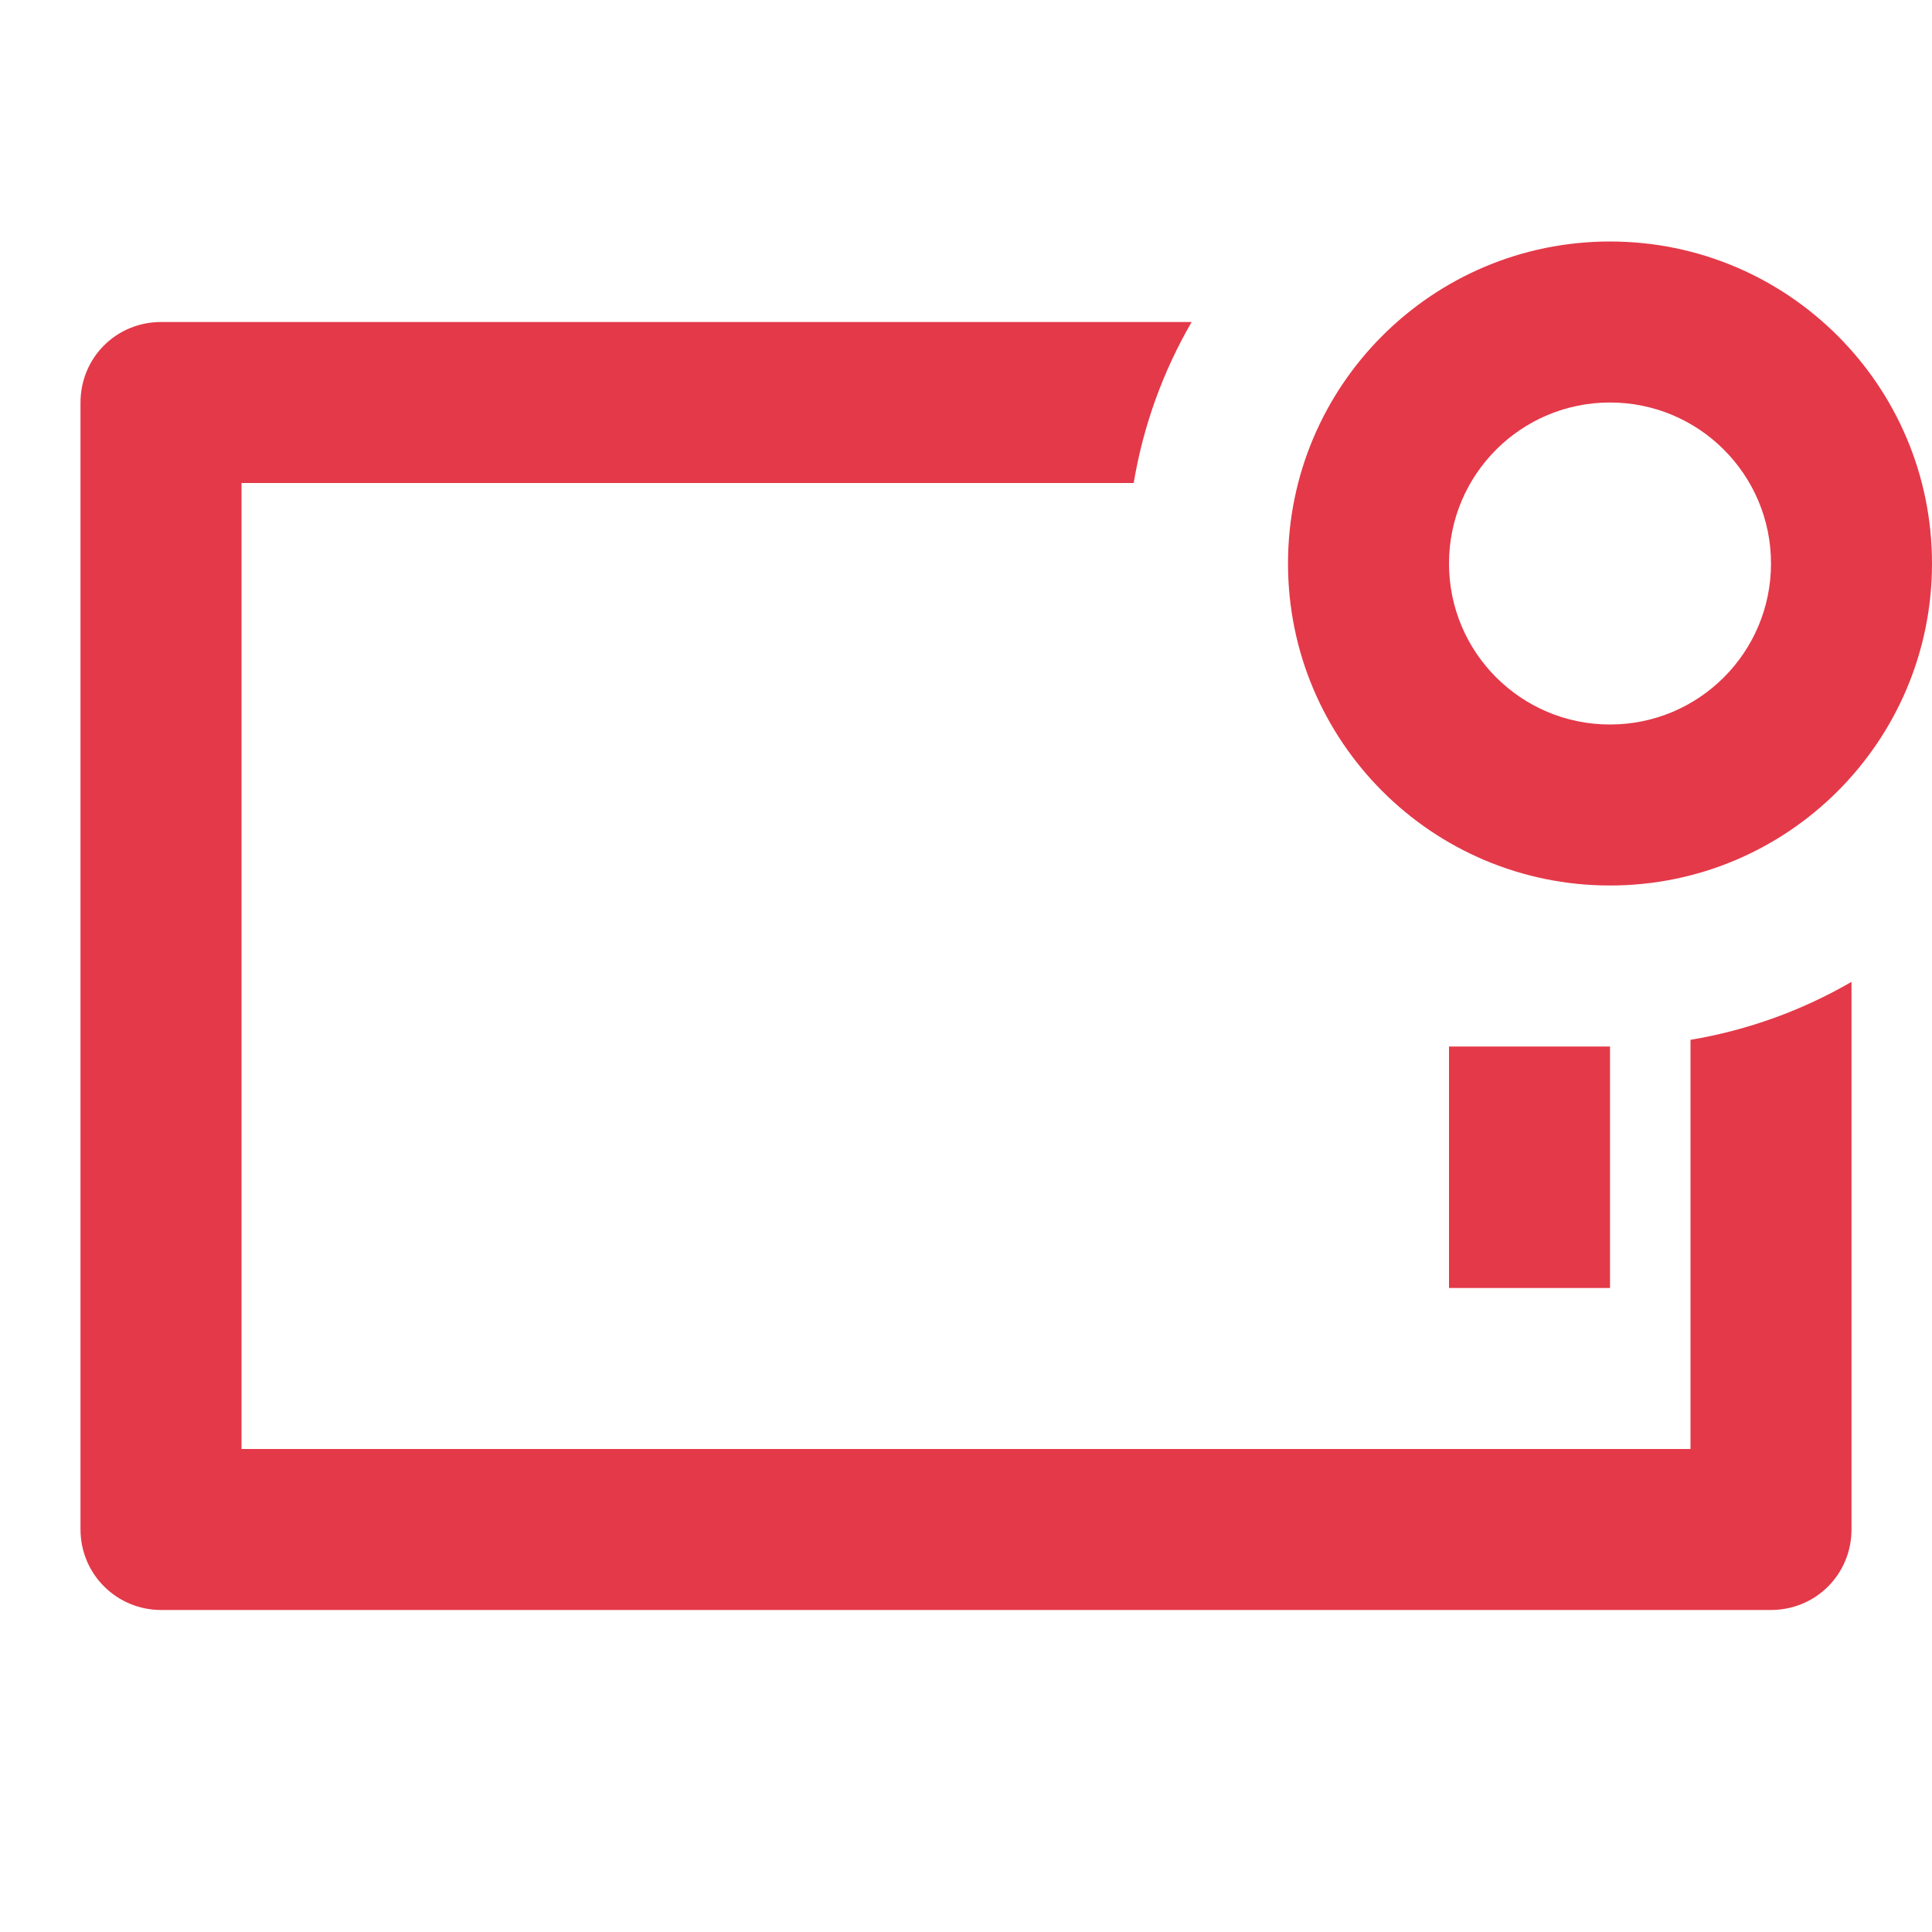 <svg xmlns="http://www.w3.org/2000/svg" viewBox="0 0 24 24" fill="rgba(228,57,73,1)"><path d="M14.803 4C14.451 4.607 14.203 5.282 14.083 6H3V18H21V12.917C21.718 12.797 22.393 12.549 23 12.197V18.999C23 19.552 22.561 20 21.997 20H2.002C1.449 20 1 19.555 1 18.999V5.001C1 4.448 1.439 4 2.002 4H14.803ZM20 9C21.105 9 22 8.105 22 7C22 5.895 21.105 5 20 5C18.895 5 18 5.895 18 7C18 8.105 18.895 9 20 9ZM20 11C17.791 11 16 9.209 16 7C16 4.791 17.791 3 20 3C22.209 3 24 4.791 24 7C24 9.209 22.209 11 20 11ZM18 13H20V16H18V13Z"></path></svg>